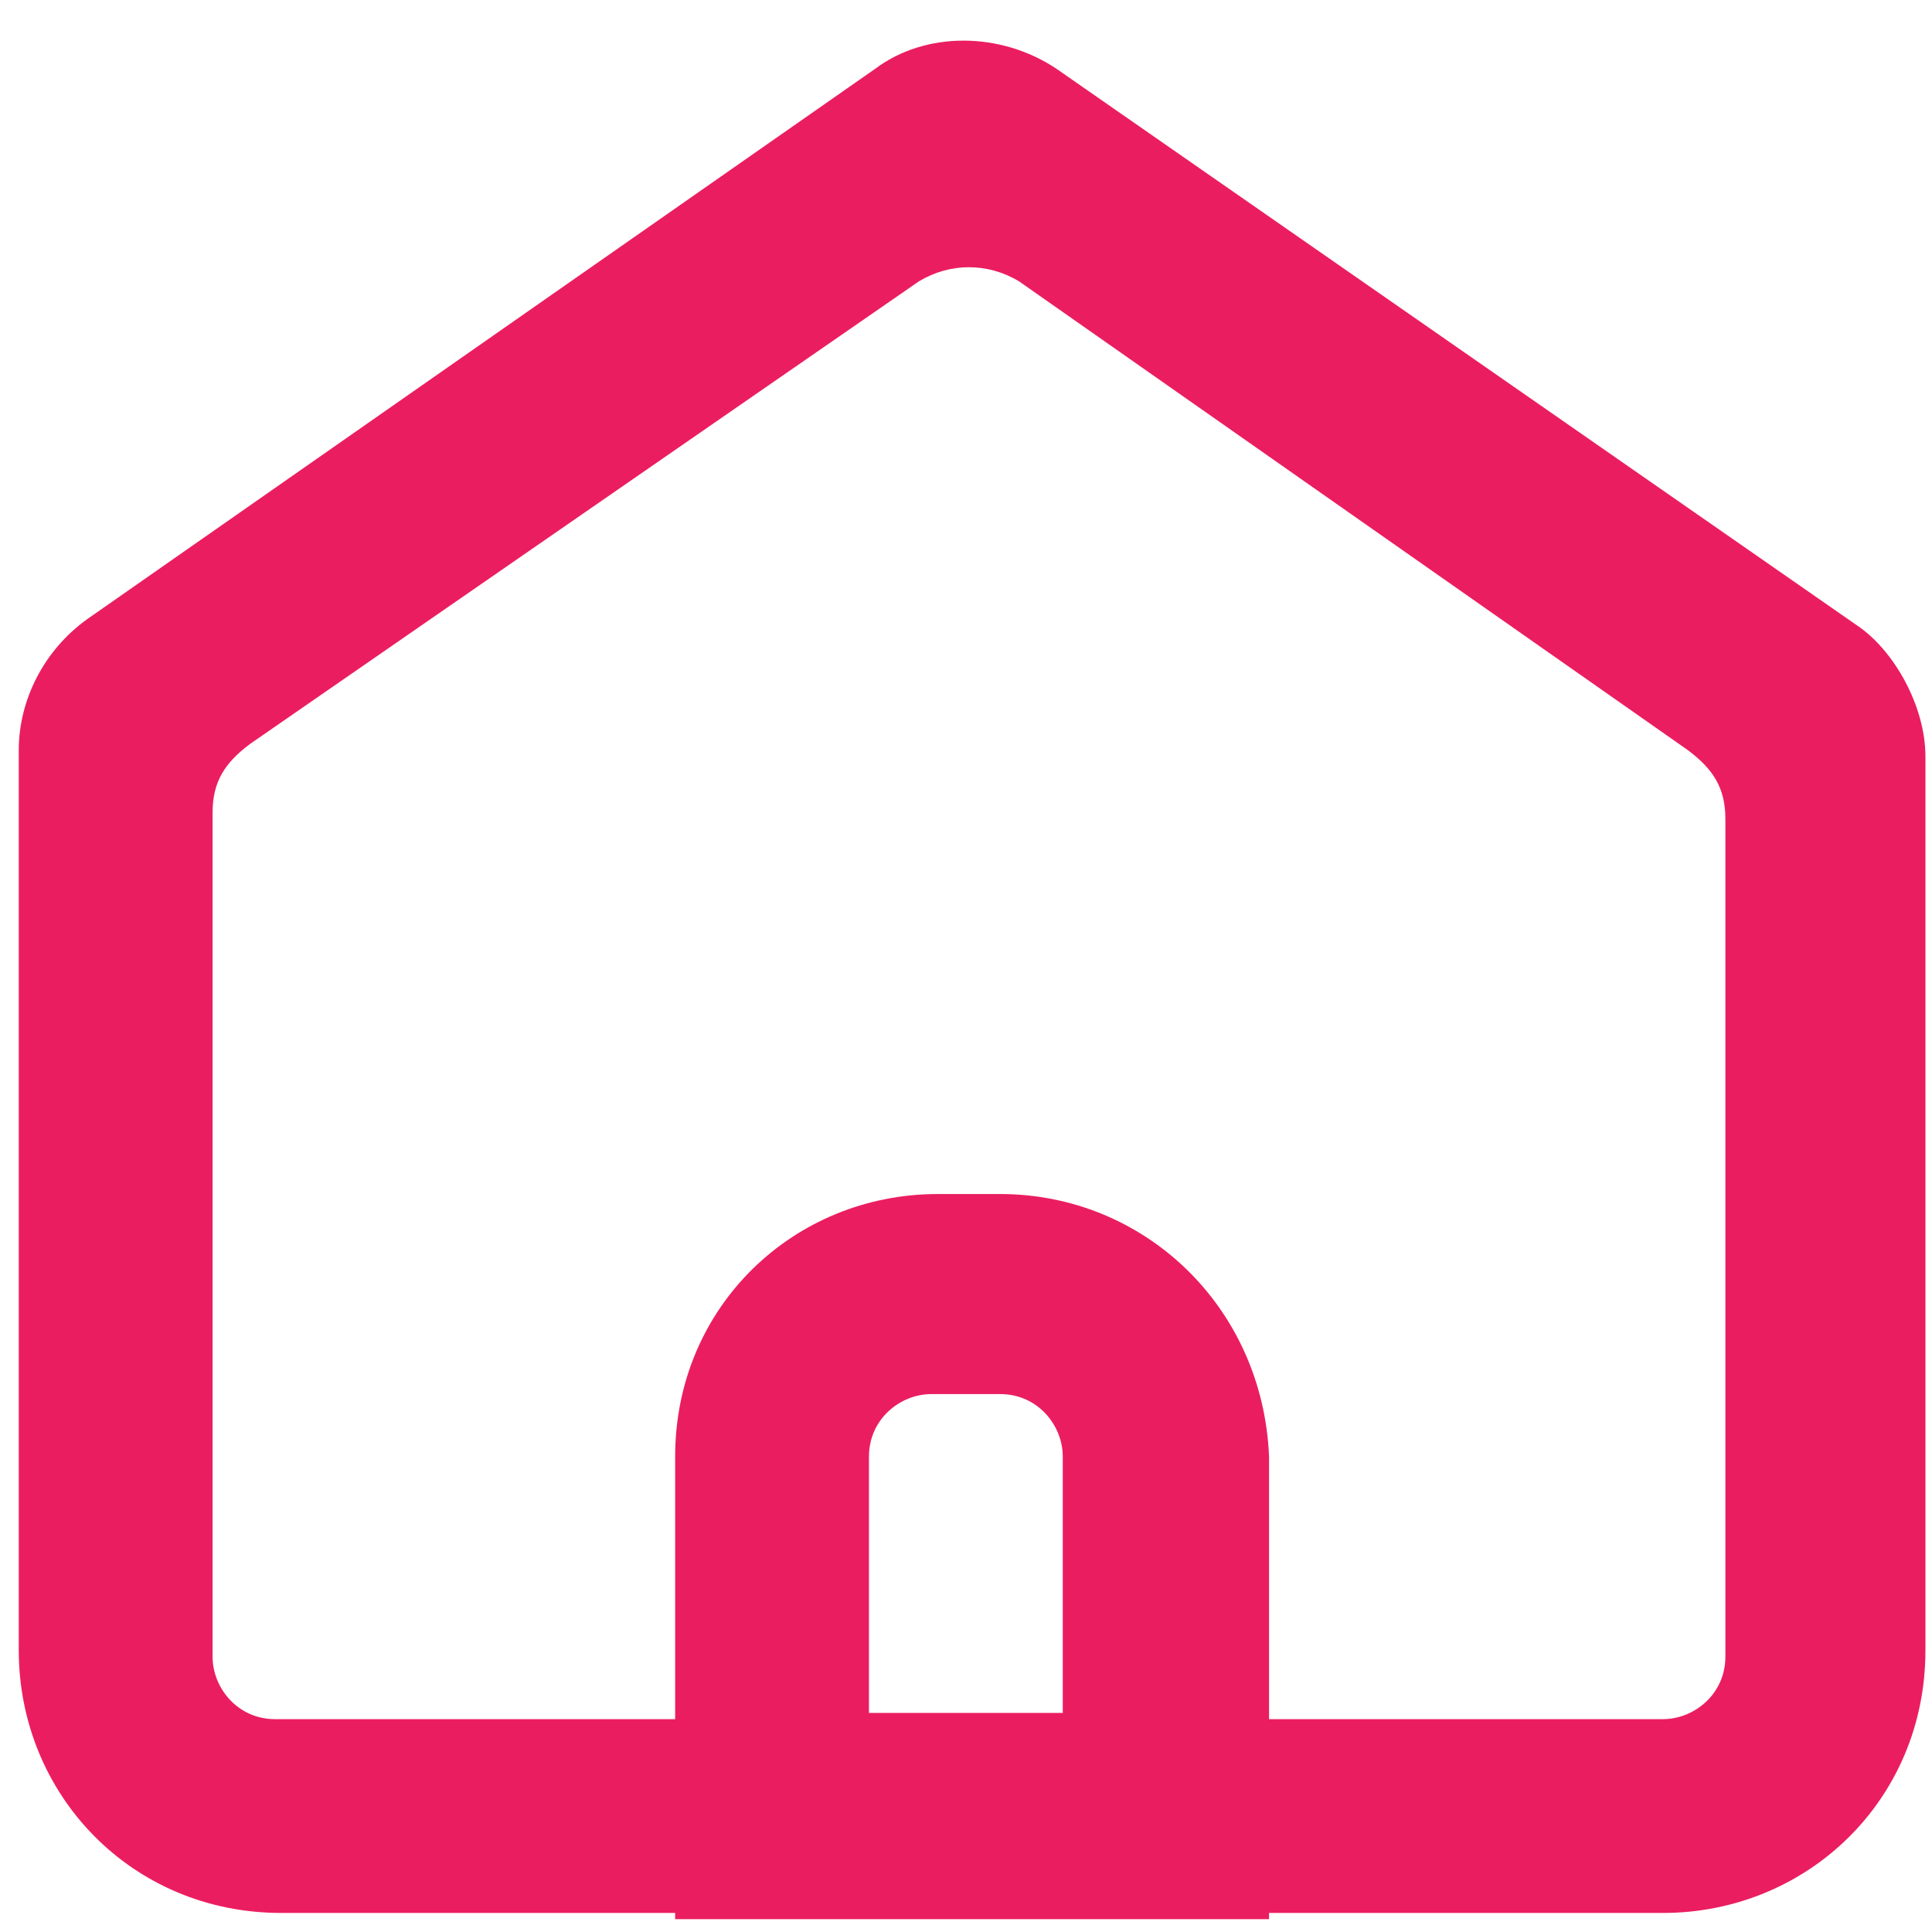 <svg width="35" height="35" viewBox="0 0 35 35" fill="none" xmlns="http://www.w3.org/2000/svg">
<path d="M30.578 13.59C31.031 13.93 31.257 14.27 31.257 14.836V30.011C31.257 30.691 30.691 31.144 30.125 31.144H4.983C4.304 31.144 3.851 30.578 3.851 30.011V14.723C3.851 14.156 4.077 13.816 4.53 13.477L16.648 5.096C17.214 4.756 17.893 4.756 18.46 5.096L30.578 13.59ZM1.586 11.212C0.793 11.778 0.34 12.684 0.34 13.59V29.898C0.34 32.503 2.378 34.655 5.096 34.655H30.125C32.729 34.655 34.881 32.616 34.881 29.898V13.703C34.881 12.797 34.315 11.778 33.635 11.325L19.139 1.246C18.12 0.566 16.761 0.566 15.855 1.246L1.586 11.212Z" fill="#EB1D61"/>
<path d="M18.12 25.255C18.799 25.255 19.253 25.821 19.253 26.387V31.031H15.742V26.387C15.742 25.708 16.308 25.255 16.874 25.255H18.12ZM18.12 21.631H16.988C14.383 21.631 12.231 23.669 12.231 26.387V34.768H22.99V26.387C22.877 23.669 20.725 21.631 18.12 21.631Z" fill="#EB1D61"/>
</svg>
